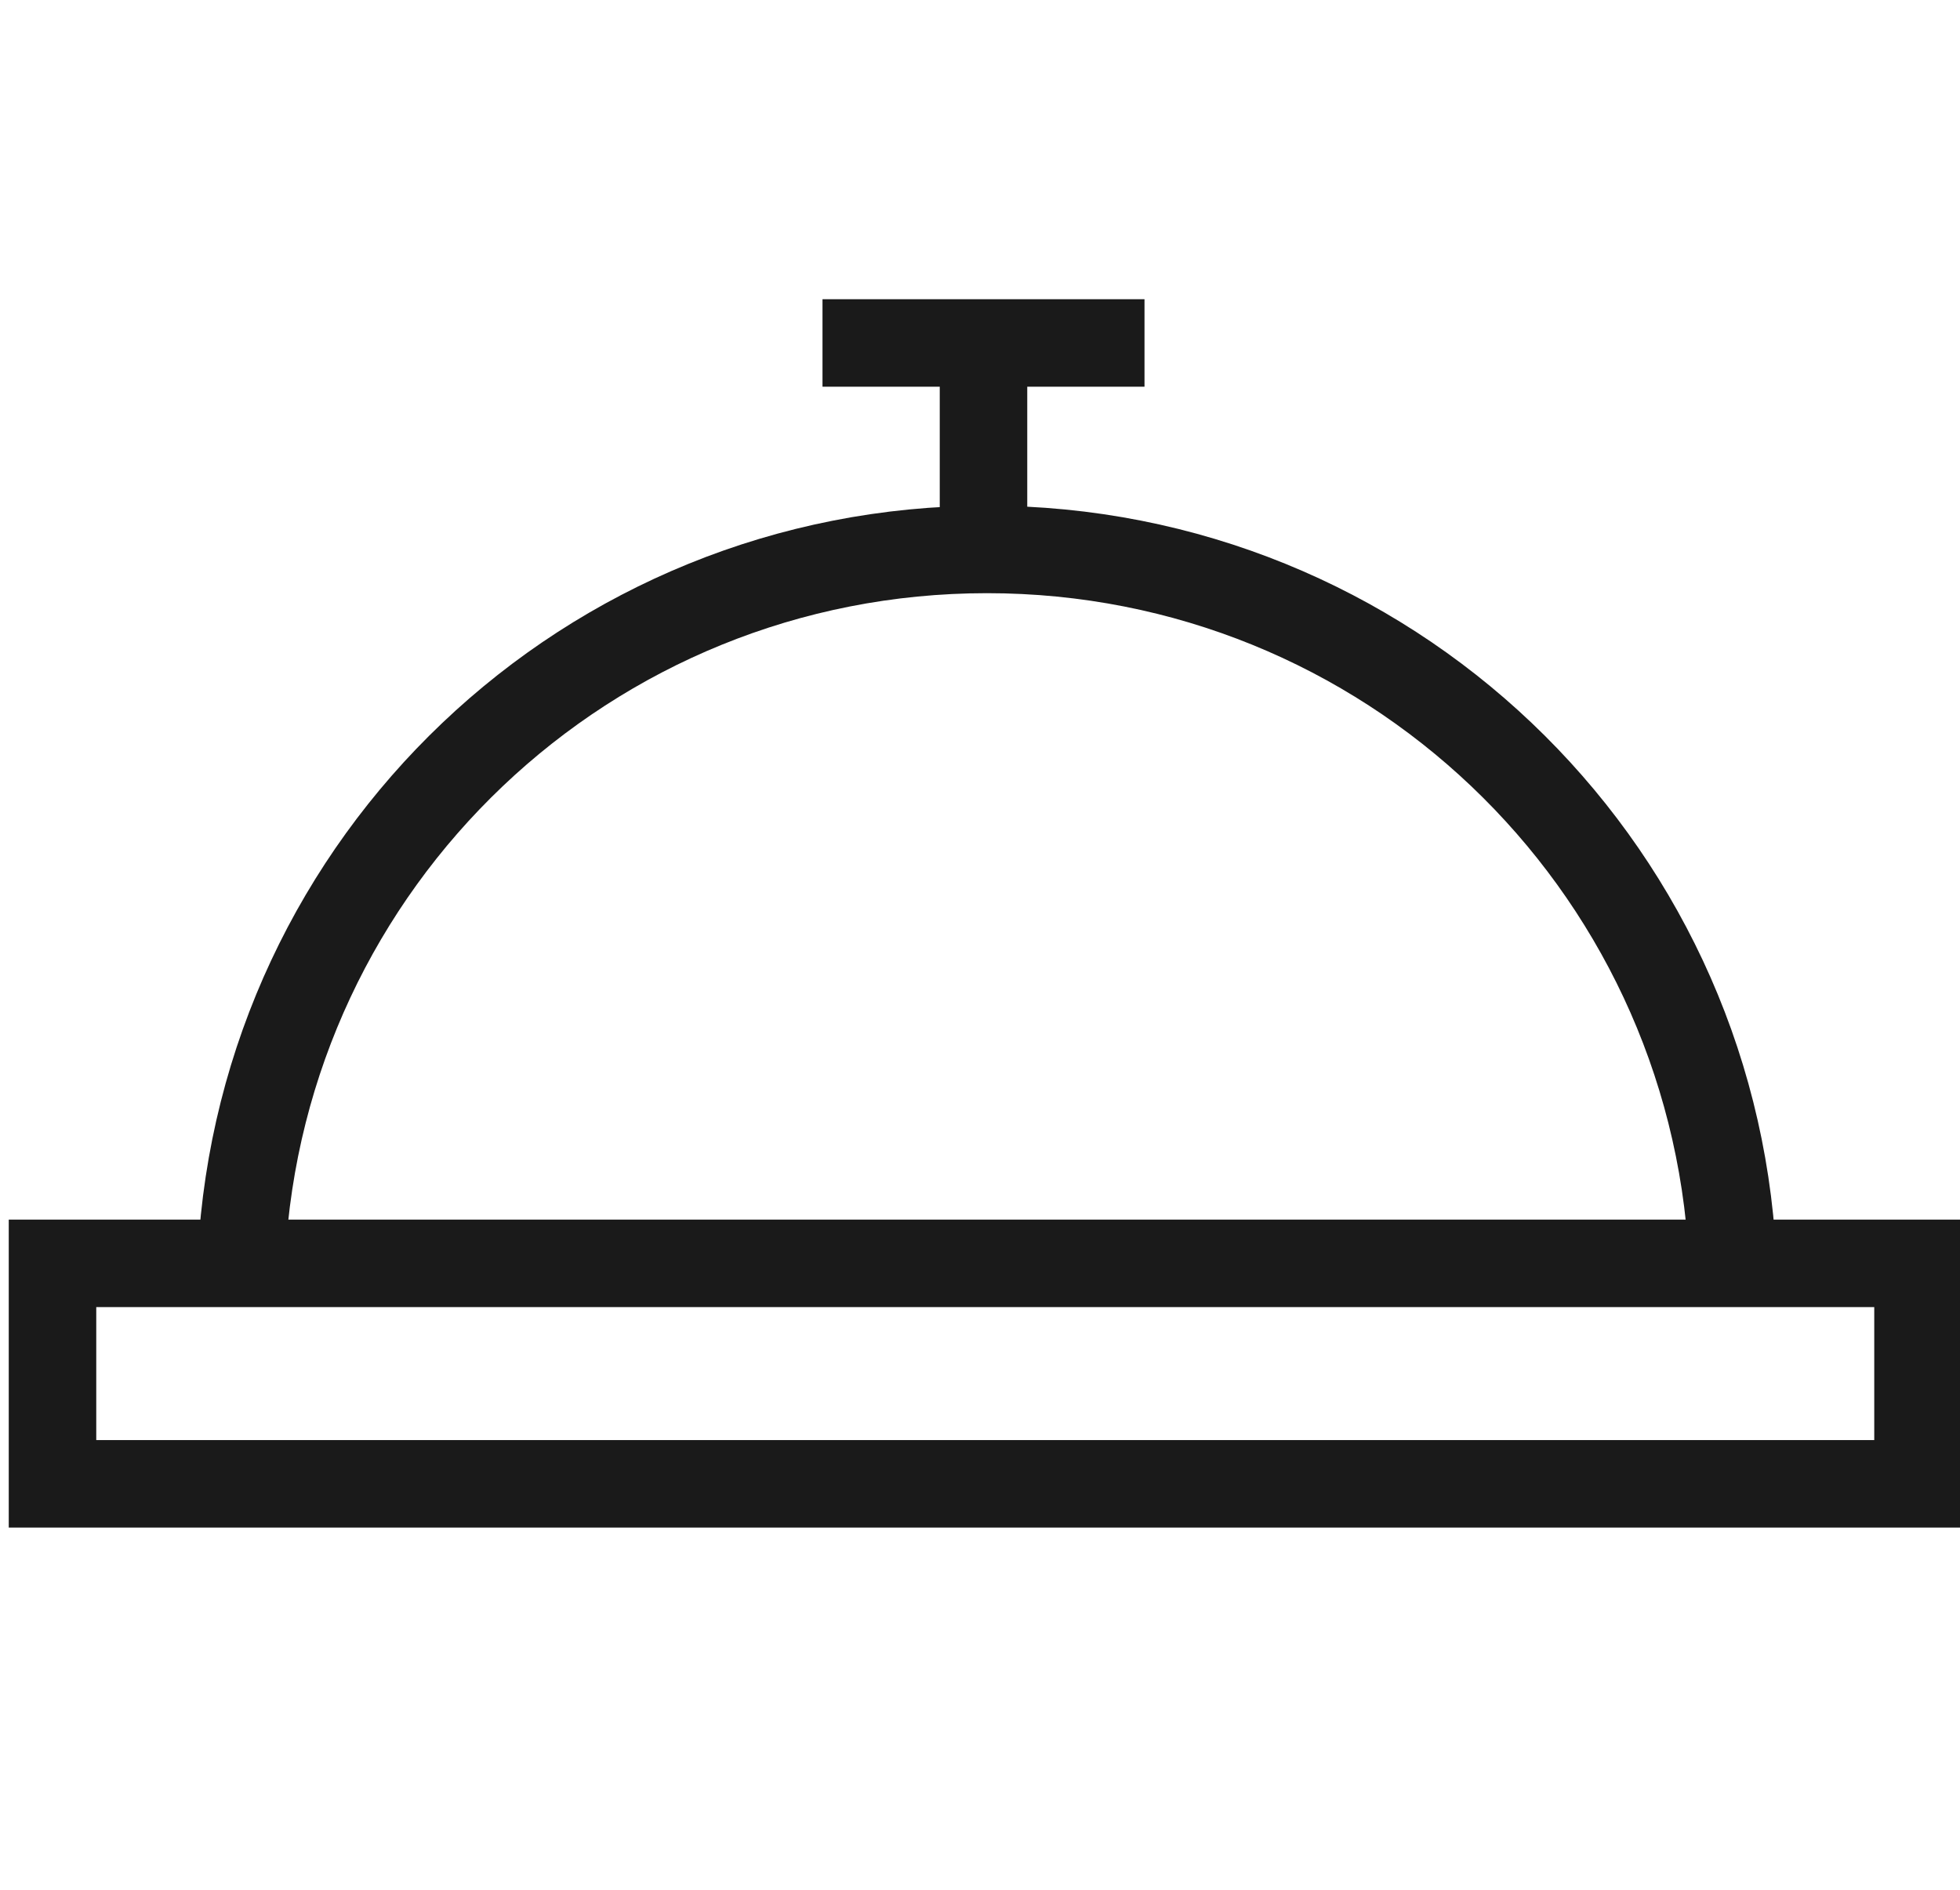 <?xml version="1.0" encoding="utf-8"?>
<!-- Generator: Adobe Illustrator 24.0.1, SVG Export Plug-In . SVG Version: 6.00 Build 0)  -->
<svg version="1.1" id="Layer_1" xmlns="http://www.w3.org/2000/svg" xmlns:xlink="http://www.w3.org/1999/xlink" x="0px" y="0px"
	 viewBox="0 0 56 54" style="enable-background:new 0 0 56 54;" xml:space="preserve">
<style type="text/css">
	.st0{fill:none;stroke:#1A1A1A;stroke-width:2.5;}
</style>
<title>Group 11</title>
<rect x="1.5" y="36.1" class="st0" width="53.3" height="6.3"/>
<path class="st0" d="M6.9,35.9c0.6-11.3,9.9-20.2,21.3-20.2c11.4,0,20.7,8.9,21.3,20.2"/>
<line class="st0" x1="28.1" y1="15.7" x2="28.1" y2="9.8"/>
<line class="st0" x1="23.5" y1="9.8" x2="32.7" y2="9.8"/>
</svg>
